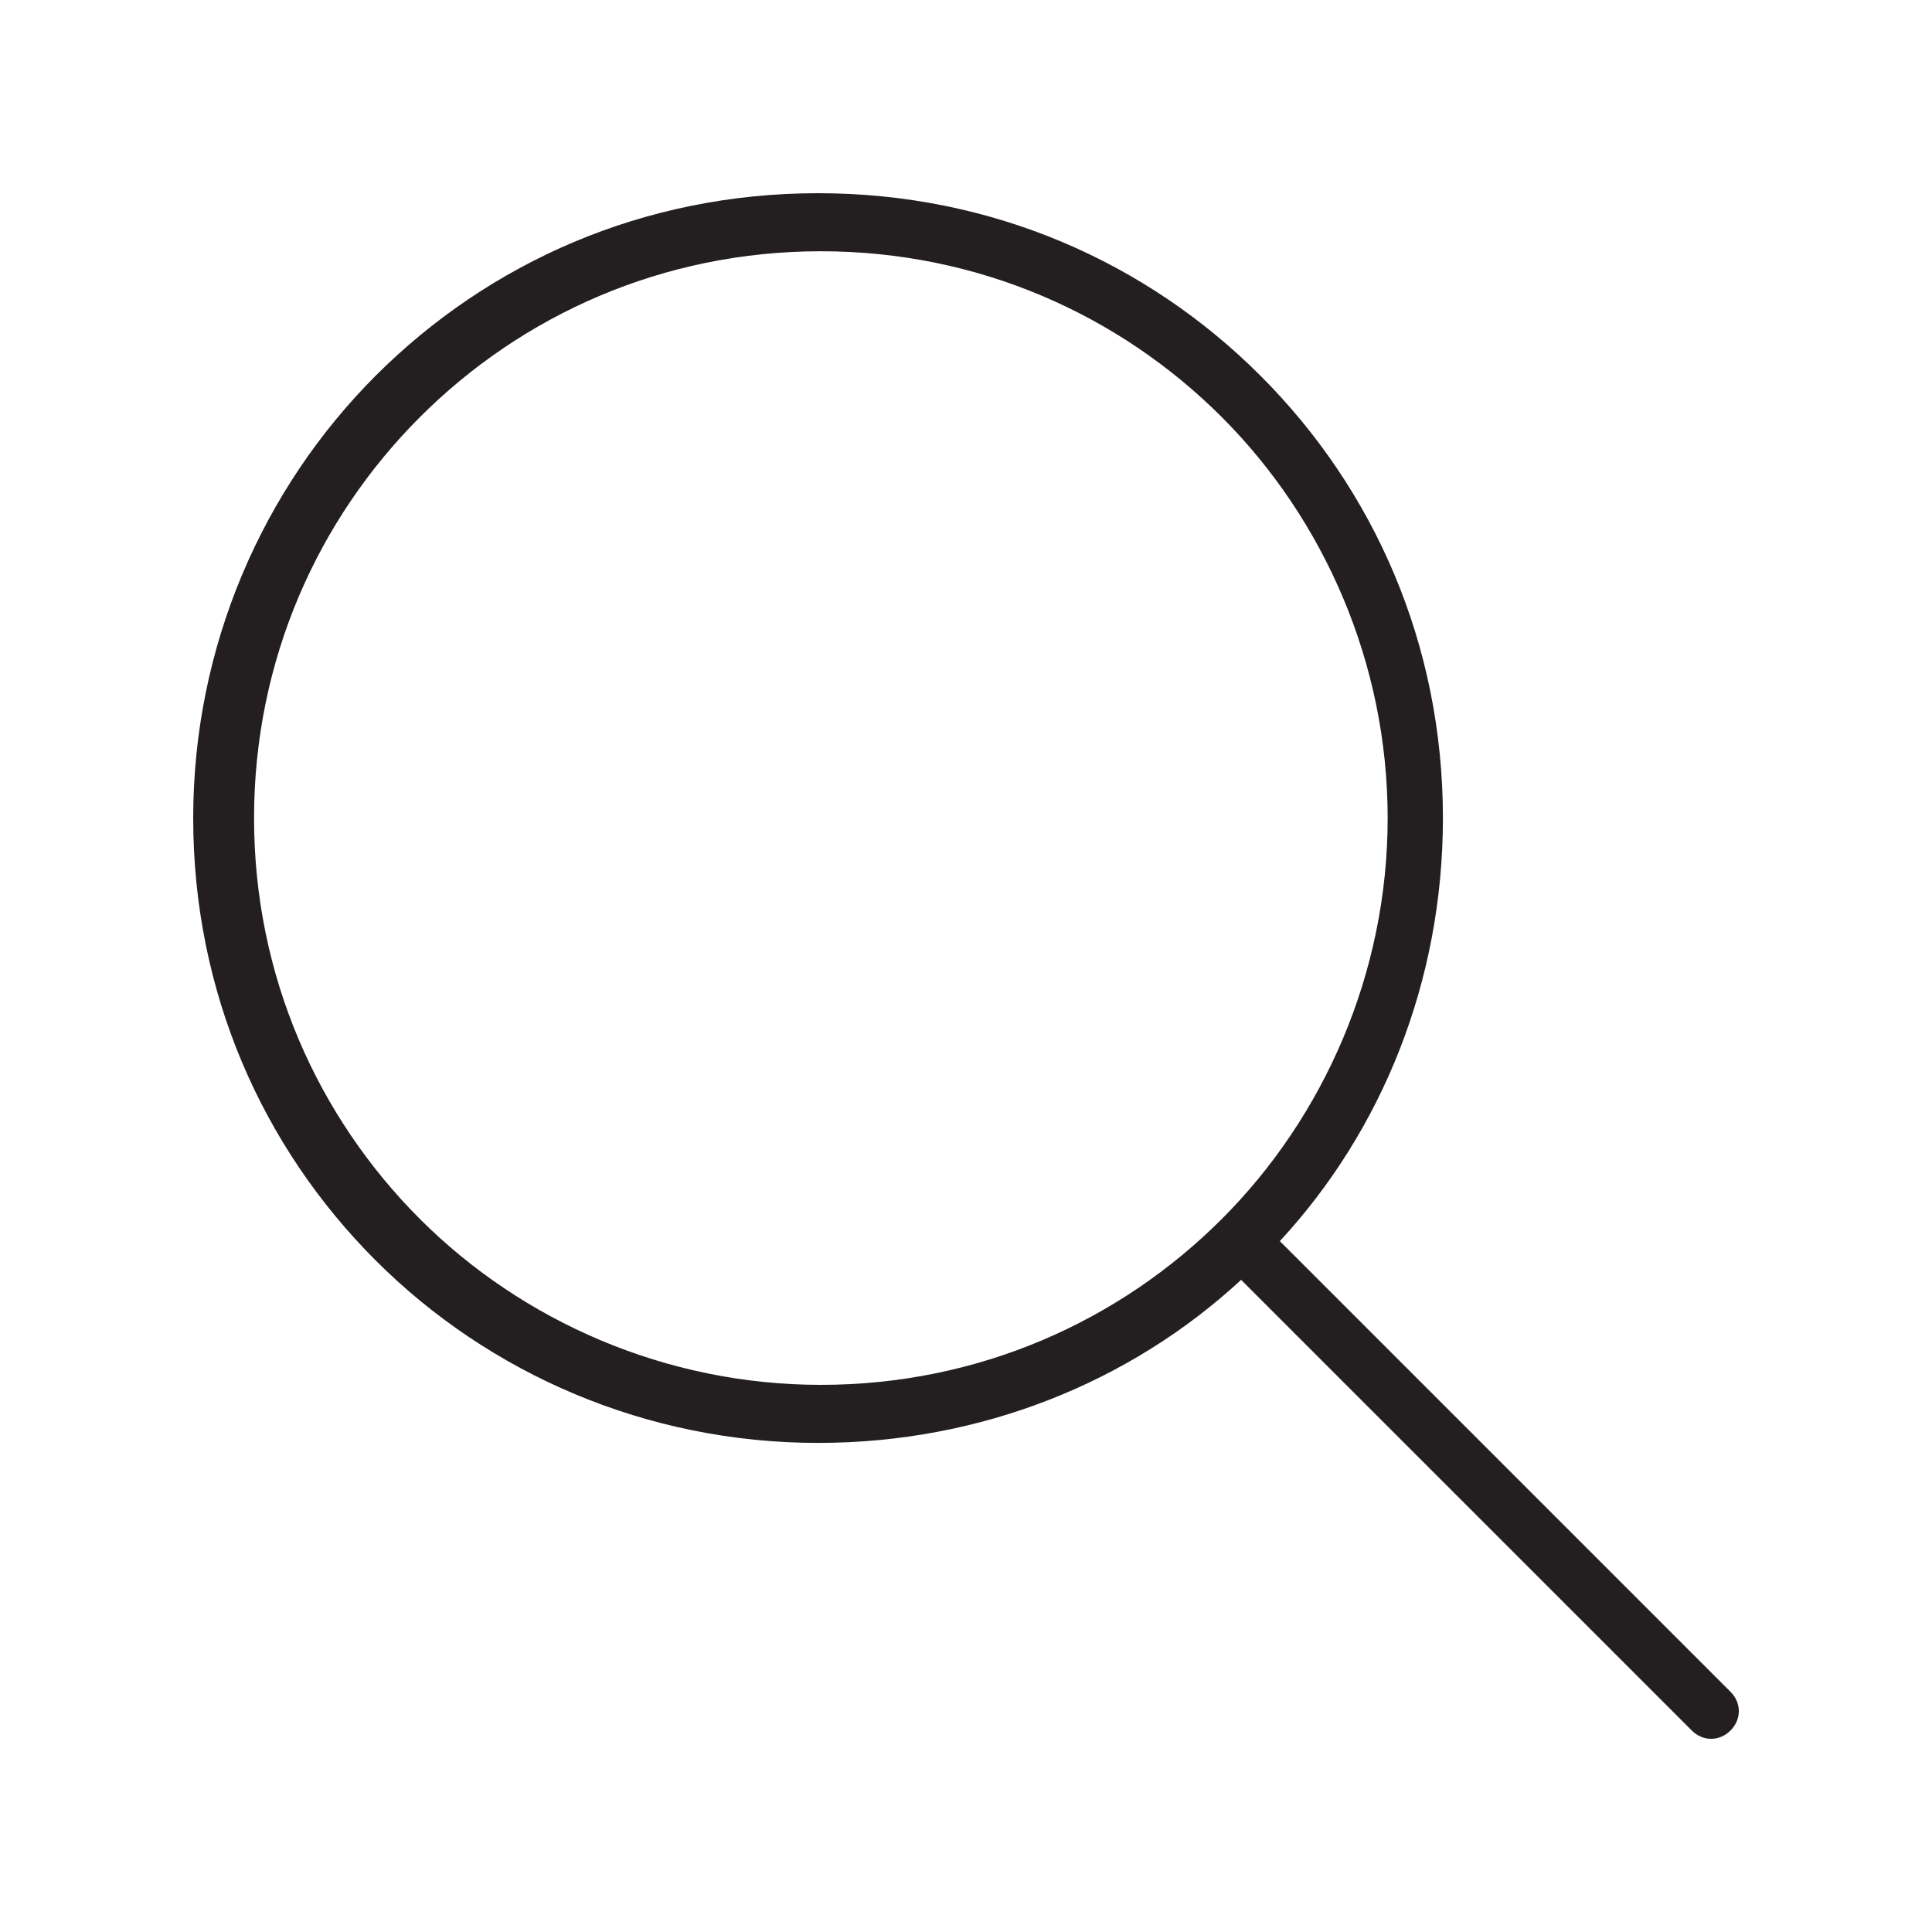 <svg width="20" height="20" viewBox="0 0 20 20" fill="none" xmlns="http://www.w3.org/2000/svg">
<path d="M13.249 12.848L17.914 17.513C18.029 17.628 18.029 17.8 17.914 17.914C17.8 18.029 17.628 18.029 17.513 17.914L12.848 13.249C11.703 14.308 10.157 14.937 8.469 14.937C6.694 14.937 5.063 14.222 3.889 13.048C2.716 11.875 2 10.272 2 8.469C2 6.694 2.716 5.063 3.889 3.889C5.063 2.716 6.665 2 8.469 2C10.272 2 11.875 2.716 13.048 3.889C14.222 5.063 14.937 6.665 14.937 8.469C14.937 10.157 14.308 11.703 13.249 12.848ZM12.648 4.318C11.589 3.259 10.129 2.601 8.497 2.601C6.866 2.601 5.406 3.259 4.347 4.318C3.288 5.377 2.63 6.837 2.63 8.469C2.63 10.1 3.288 11.56 4.347 12.619C5.406 13.678 6.894 14.336 8.497 14.336C10.129 14.336 11.589 13.678 12.648 12.619C13.707 11.56 14.365 10.072 14.365 8.469C14.365 6.866 13.707 5.377 12.648 4.318Z" fill="#231F20"/>
</svg>
